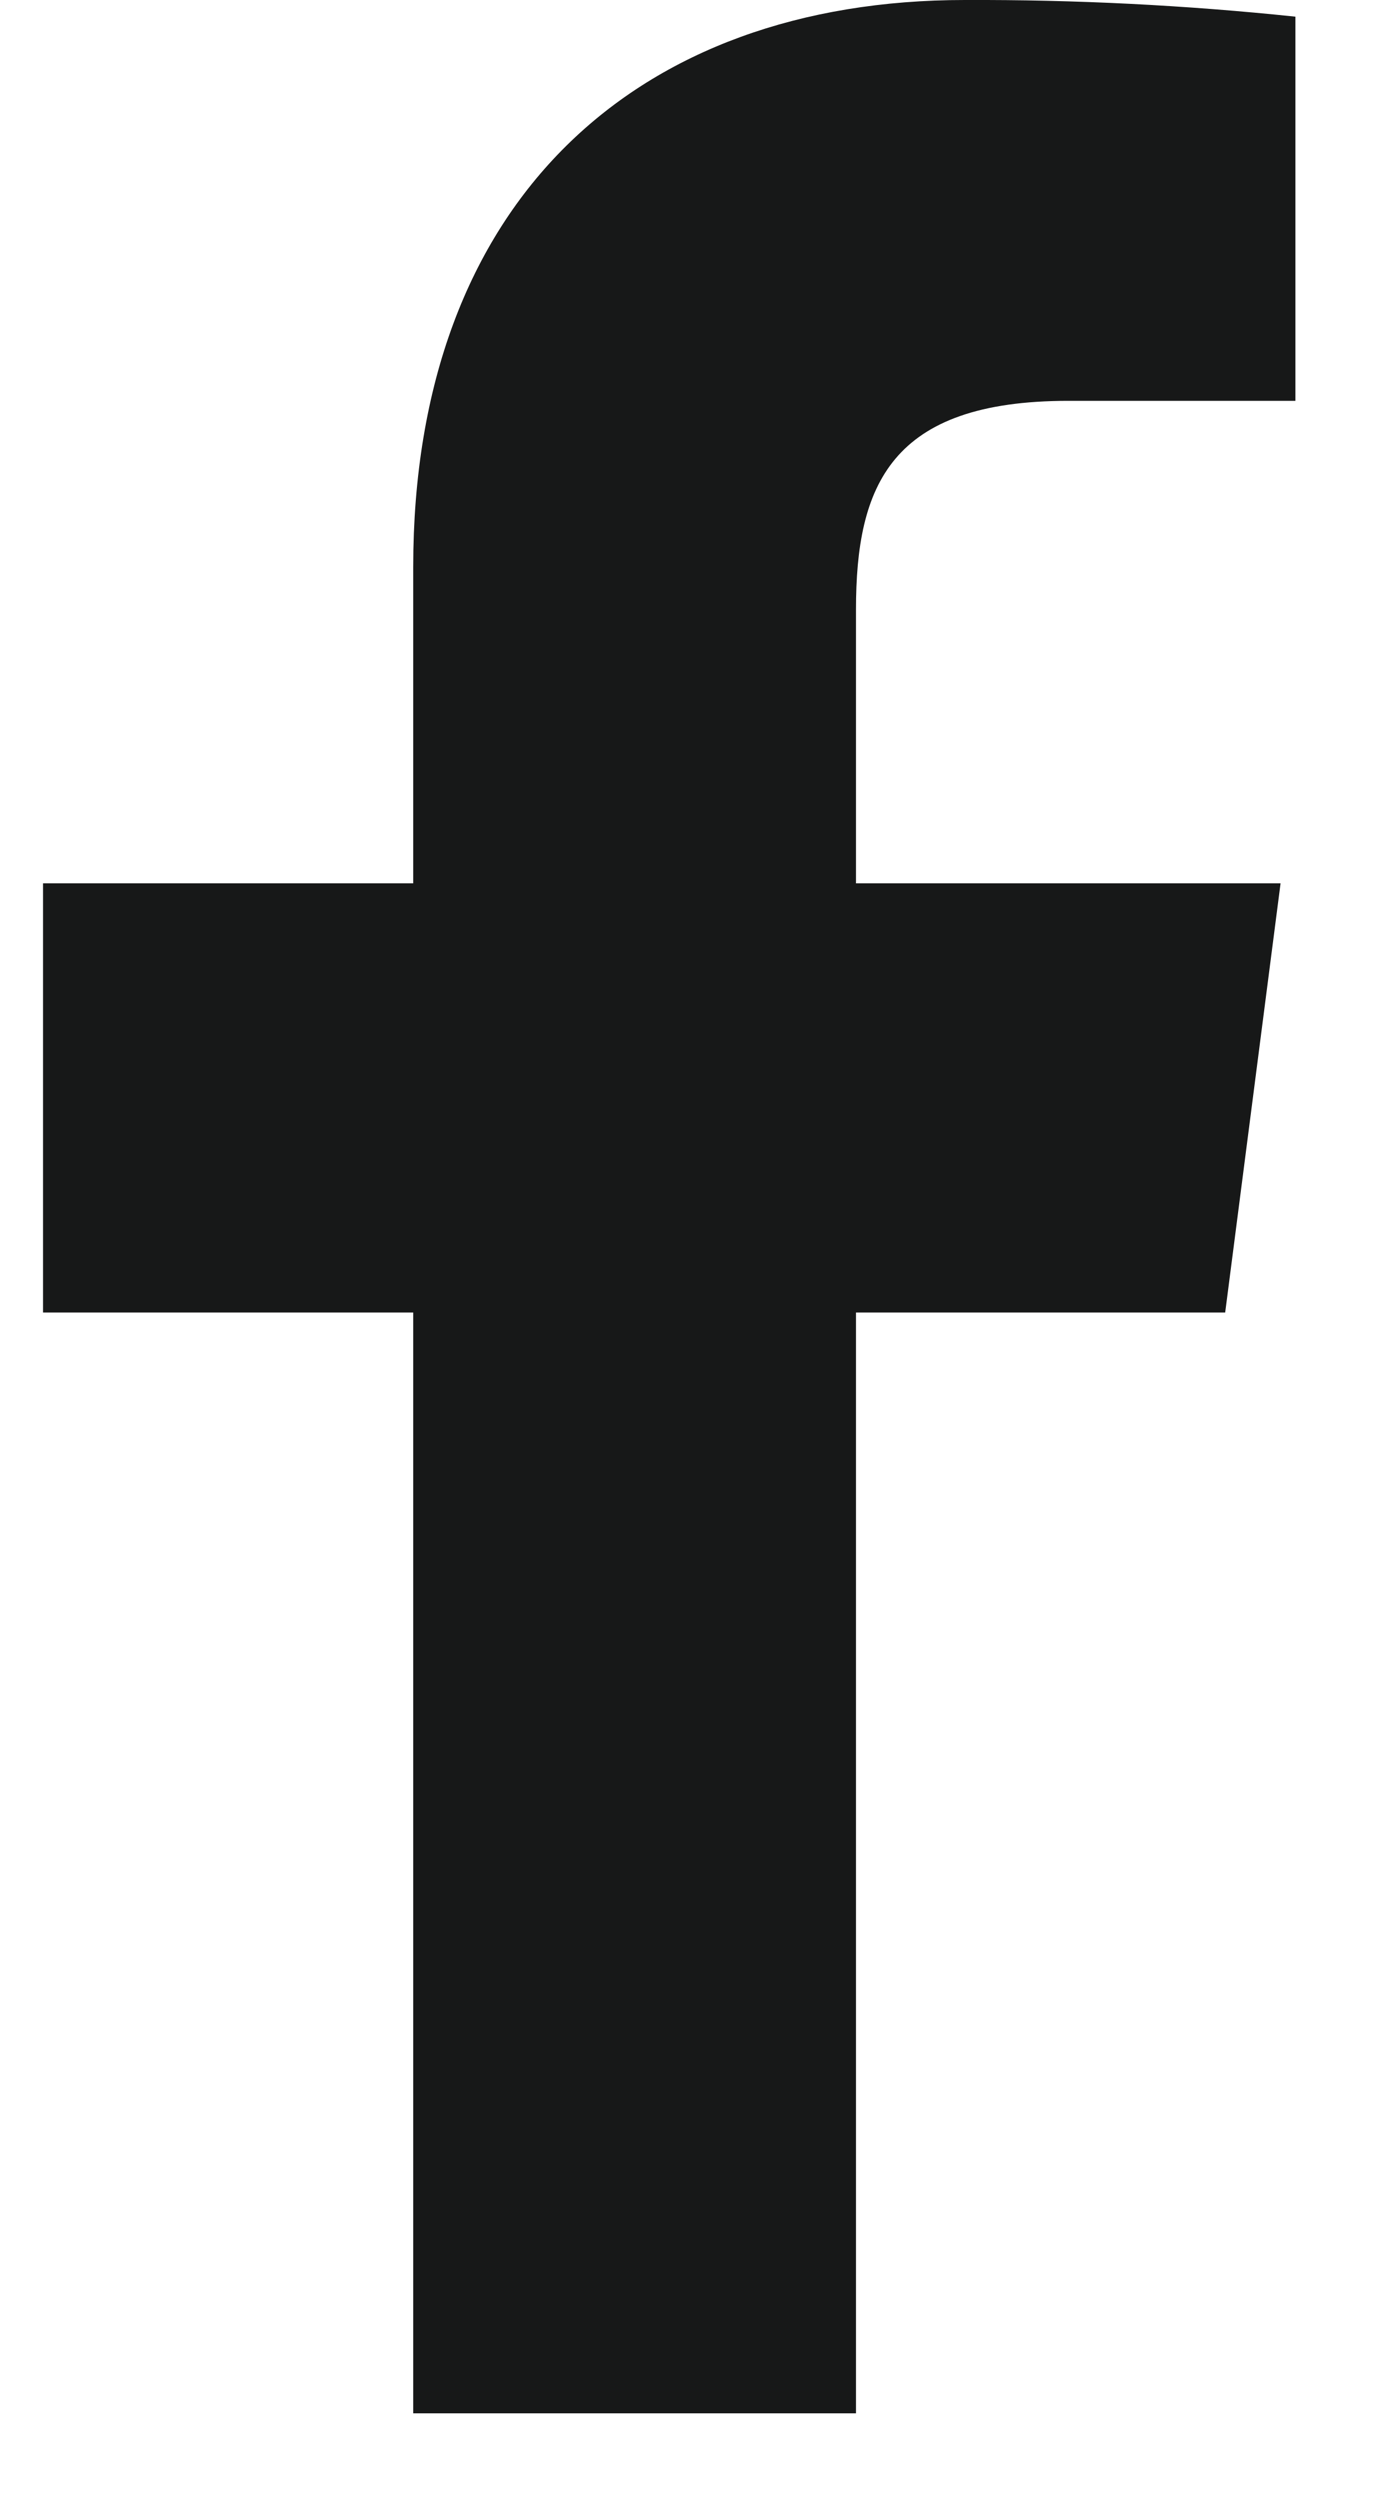 <svg width="10" height="18" viewBox="0 0 10 18" fill="none" xmlns="http://www.w3.org/2000/svg">
<path d="M6.167 17.377V9.45H8.827L9.226 6.36H6.167V4.39C6.167 3.496 6.415 2.886 7.698 2.886H9.333V0.12C8.542 0.037 7.747 -0.003 6.951 0C4.592 0 2.977 1.44 2.977 4.083V6.36H0.31V9.45H2.977V17.376H6.167V17.377Z" fill="#171818"/>
</svg>
